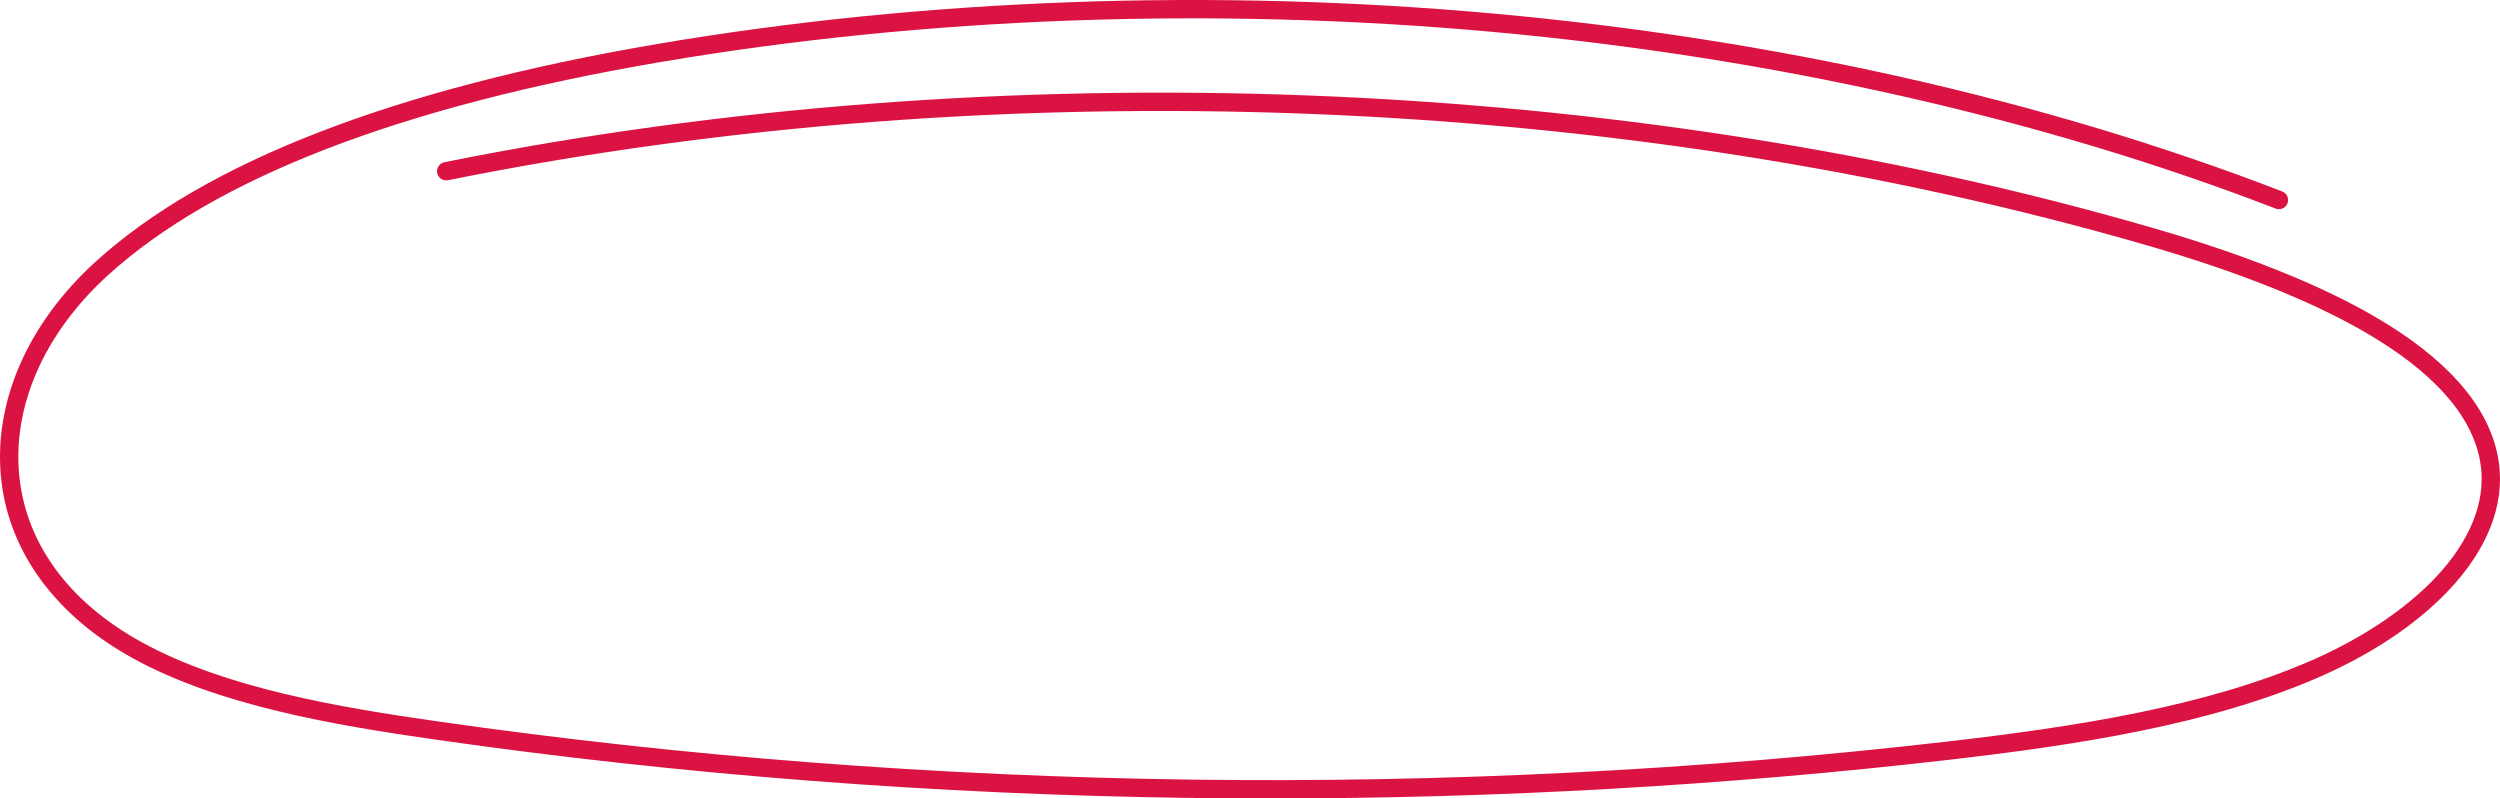 <?xml version="1.0" encoding="UTF-8"?> <svg xmlns="http://www.w3.org/2000/svg" width="1124" height="359" viewBox="0 0 1124 359" fill="none"><path d="M1067.56 142.274C1042.69 127.833 1009.16 114.443 967.9 102.476C729.661 33.376 449.692 22.612 199.787 72.934C197.555 73.38 196.112 75.559 196.558 77.793C197.005 80.027 199.183 81.478 201.416 81.024C450.063 30.957 728.596 41.666 965.605 110.401C1006.22 122.183 1039.14 135.304 1063.43 149.409C1093.64 166.957 1110.97 186.224 1114.93 206.687C1118.06 222.805 1112.23 239.948 1098.09 256.266C1084.75 271.656 1064.13 285.98 1040 296.6C991.747 317.839 932.153 326.871 874.943 333.463C763.519 346.303 649.202 352.042 535.16 350.509C421.118 348.976 307.296 340.178 196.861 324.355C152.175 317.956 101.369 309.405 63.877 288.819C47.278 279.711 34.087 268.494 24.667 255.475C15.866 243.309 10.535 229.857 8.838 215.485C5.059 183.543 19.535 150.103 48.556 123.729C96.642 80.027 180.172 47.797 296.811 27.925C415.944 7.635 545.259 2.926 670.768 14.309C796.256 25.692 918.103 53.172 1023.12 93.781C1025.25 94.599 1027.63 93.547 1028.46 91.424C1029.27 89.3 1028.22 86.908 1026.1 86.09C972.819 65.49 915.362 48.203 855.328 34.723C796.091 21.416 734.251 11.786 671.517 6.102C545.301 -5.356 415.251 -0.614 295.43 19.794C177.211 39.934 92.286 72.851 43.011 117.626C11.992 145.814 -3.446 181.832 0.648 216.454C4.489 248.918 25.533 277.182 59.906 296.05C98.614 317.296 150.293 326.012 195.693 332.514C306.478 348.385 420.658 357.211 535.05 358.751C547.121 358.916 559.179 358.991 571.25 358.991C673.592 358.991 775.906 353.169 875.884 341.649C933.74 334.982 994.062 325.819 1043.32 304.14C1068.9 292.881 1089.99 278.192 1104.32 261.661C1120.18 243.364 1126.65 223.809 1123.02 205.113C1118.58 182.21 1099.92 161.067 1067.56 142.274H1067.56Z" fill="#DB1343"></path></svg> 